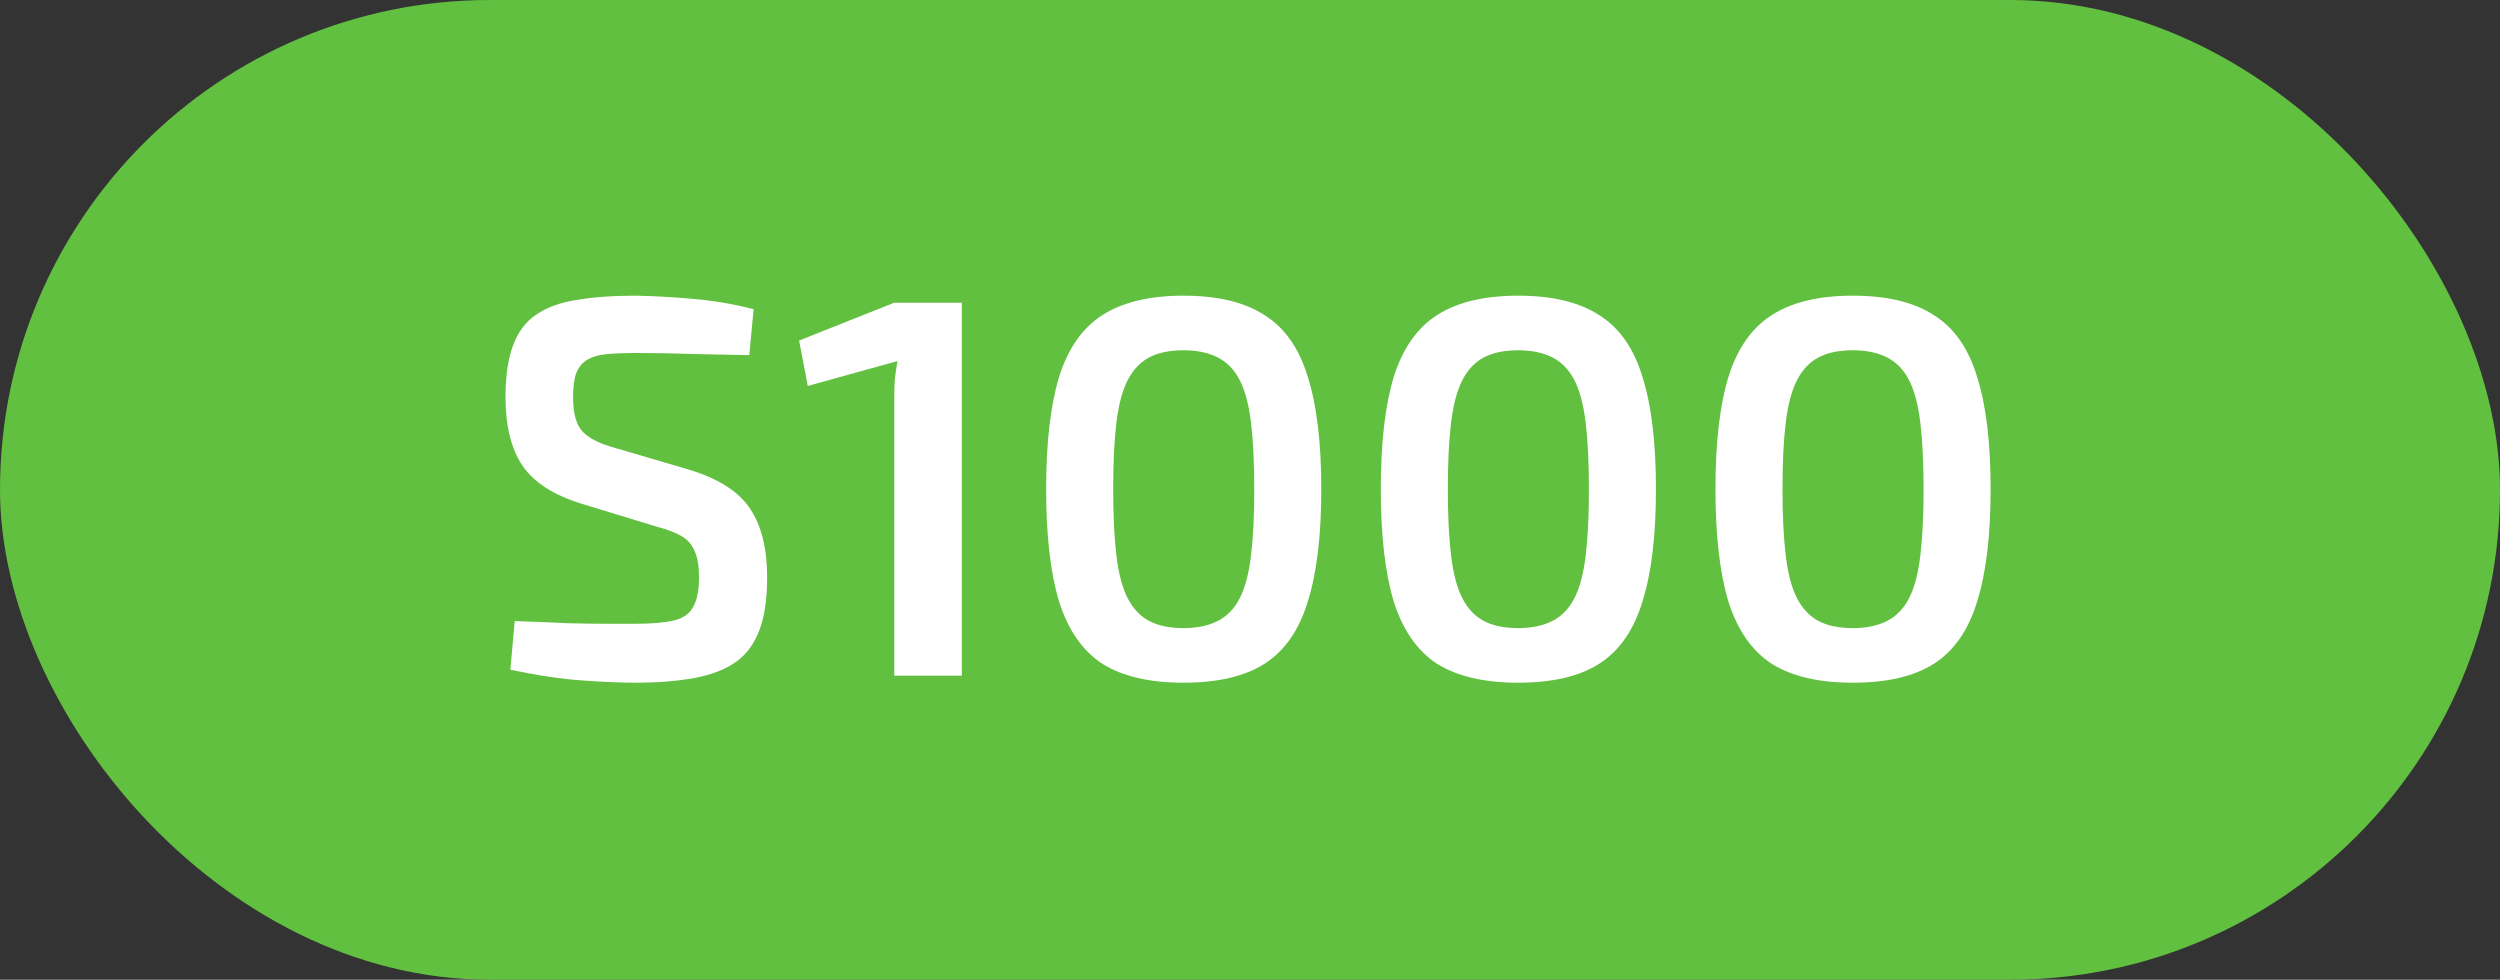<?xml version="1.0" encoding="UTF-8"?> <svg xmlns="http://www.w3.org/2000/svg" width="74" height="29" viewBox="0 0 74 29" fill="none"><rect x="0" y="0" width="74" height="29" fill="#333333" stroke="none"/> <rect width="74" height="29" rx="14.5" fill="#62C040"></rect> <path d="M18.819 8.752C19.363 8.763 19.934 8.795 20.531 8.848C21.139 8.901 21.731 9.003 22.307 9.152L22.179 10.512C21.721 10.501 21.187 10.491 20.579 10.48C19.982 10.459 19.406 10.448 18.851 10.448C18.51 10.448 18.217 10.459 17.971 10.48C17.737 10.501 17.545 10.555 17.395 10.64C17.246 10.725 17.134 10.859 17.059 11.04C16.995 11.211 16.963 11.451 16.963 11.76C16.963 12.24 17.059 12.581 17.251 12.784C17.454 12.987 17.779 13.147 18.227 13.264L20.403 13.904C21.278 14.171 21.881 14.56 22.211 15.072C22.542 15.573 22.707 16.245 22.707 17.088C22.707 17.717 22.633 18.235 22.483 18.64C22.334 19.045 22.105 19.36 21.795 19.584C21.486 19.808 21.081 19.968 20.579 20.064C20.078 20.16 19.475 20.208 18.771 20.208C18.409 20.208 17.907 20.187 17.267 20.144C16.638 20.101 15.918 19.995 15.107 19.824L15.235 18.384C15.865 18.405 16.393 18.427 16.819 18.448C17.246 18.459 17.614 18.464 17.923 18.464C18.233 18.464 18.521 18.464 18.787 18.464C19.278 18.464 19.662 18.432 19.939 18.368C20.217 18.304 20.409 18.171 20.515 17.968C20.633 17.765 20.691 17.472 20.691 17.088C20.691 16.757 20.649 16.501 20.563 16.32C20.489 16.128 20.361 15.979 20.179 15.872C19.998 15.765 19.763 15.675 19.475 15.6L17.219 14.912C16.387 14.656 15.801 14.277 15.459 13.776C15.129 13.275 14.963 12.603 14.963 11.76C14.963 11.131 15.038 10.619 15.187 10.224C15.337 9.819 15.566 9.515 15.875 9.312C16.185 9.099 16.579 8.955 17.059 8.88C17.55 8.795 18.137 8.752 18.819 8.752ZM28.47 8.96V20H26.47V11.776C26.47 11.595 26.476 11.413 26.486 11.232C26.508 11.051 26.534 10.869 26.566 10.688L23.91 11.424L23.654 10.08L26.47 8.96H28.47ZM35.03 8.752C36.043 8.752 36.843 8.944 37.43 9.328C38.027 9.701 38.454 10.309 38.71 11.152C38.977 11.995 39.11 13.104 39.11 14.48C39.11 15.856 38.977 16.965 38.71 17.808C38.454 18.651 38.027 19.264 37.43 19.648C36.843 20.021 36.043 20.208 35.03 20.208C34.027 20.208 33.227 20.021 32.63 19.648C32.043 19.264 31.617 18.651 31.35 17.808C31.094 16.965 30.966 15.856 30.966 14.48C30.966 13.104 31.094 11.995 31.35 11.152C31.617 10.309 32.043 9.701 32.63 9.328C33.227 8.944 34.027 8.752 35.03 8.752ZM35.03 10.368C34.625 10.368 34.289 10.437 34.022 10.576C33.755 10.715 33.542 10.939 33.382 11.248C33.222 11.557 33.11 11.979 33.046 12.512C32.982 13.035 32.95 13.691 32.95 14.48C32.95 15.259 32.982 15.915 33.046 16.448C33.11 16.981 33.222 17.403 33.382 17.712C33.542 18.021 33.755 18.245 34.022 18.384C34.289 18.523 34.625 18.592 35.03 18.592C35.425 18.592 35.761 18.523 36.038 18.384C36.315 18.245 36.534 18.021 36.694 17.712C36.854 17.403 36.966 16.981 37.03 16.448C37.094 15.915 37.126 15.259 37.126 14.48C37.126 13.691 37.094 13.035 37.03 12.512C36.966 11.979 36.854 11.557 36.694 11.248C36.534 10.939 36.315 10.715 36.038 10.576C35.761 10.437 35.425 10.368 35.03 10.368ZM44.936 8.752C45.95 8.752 46.749 8.944 47.336 9.328C47.934 9.701 48.36 10.309 48.616 11.152C48.883 11.995 49.016 13.104 49.016 14.48C49.016 15.856 48.883 16.965 48.616 17.808C48.36 18.651 47.934 19.264 47.336 19.648C46.749 20.021 45.95 20.208 44.936 20.208C43.934 20.208 43.133 20.021 42.536 19.648C41.95 19.264 41.523 18.651 41.256 17.808C41 16.965 40.872 15.856 40.872 14.48C40.872 13.104 41 11.995 41.256 11.152C41.523 10.309 41.95 9.701 42.536 9.328C43.133 8.944 43.934 8.752 44.936 8.752ZM44.936 10.368C44.531 10.368 44.195 10.437 43.928 10.576C43.661 10.715 43.448 10.939 43.288 11.248C43.128 11.557 43.016 11.979 42.952 12.512C42.888 13.035 42.856 13.691 42.856 14.48C42.856 15.259 42.888 15.915 42.952 16.448C43.016 16.981 43.128 17.403 43.288 17.712C43.448 18.021 43.661 18.245 43.928 18.384C44.195 18.523 44.531 18.592 44.936 18.592C45.331 18.592 45.667 18.523 45.944 18.384C46.221 18.245 46.44 18.021 46.6 17.712C46.76 17.403 46.872 16.981 46.936 16.448C47 15.915 47.032 15.259 47.032 14.48C47.032 13.691 47 13.035 46.936 12.512C46.872 11.979 46.76 11.557 46.6 11.248C46.44 10.939 46.221 10.715 45.944 10.576C45.667 10.437 45.331 10.368 44.936 10.368ZM54.842 8.752C55.856 8.752 56.656 8.944 57.242 9.328C57.84 9.701 58.266 10.309 58.522 11.152C58.789 11.995 58.922 13.104 58.922 14.48C58.922 15.856 58.789 16.965 58.522 17.808C58.266 18.651 57.84 19.264 57.242 19.648C56.656 20.021 55.856 20.208 54.842 20.208C53.84 20.208 53.04 20.021 52.442 19.648C51.856 19.264 51.429 18.651 51.162 17.808C50.906 16.965 50.778 15.856 50.778 14.48C50.778 13.104 50.906 11.995 51.162 11.152C51.429 10.309 51.856 9.701 52.442 9.328C53.04 8.944 53.84 8.752 54.842 8.752ZM54.842 10.368C54.437 10.368 54.101 10.437 53.834 10.576C53.568 10.715 53.354 10.939 53.194 11.248C53.034 11.557 52.922 11.979 52.858 12.512C52.794 13.035 52.762 13.691 52.762 14.48C52.762 15.259 52.794 15.915 52.858 16.448C52.922 16.981 53.034 17.403 53.194 17.712C53.354 18.021 53.568 18.245 53.834 18.384C54.101 18.523 54.437 18.592 54.842 18.592C55.237 18.592 55.573 18.523 55.85 18.384C56.128 18.245 56.346 18.021 56.506 17.712C56.666 17.403 56.778 16.981 56.842 16.448C56.906 15.915 56.938 15.259 56.938 14.48C56.938 13.691 56.906 13.035 56.842 12.512C56.778 11.979 56.666 11.557 56.506 11.248C56.346 10.939 56.128 10.715 55.85 10.576C55.573 10.437 55.237 10.368 54.842 10.368Z" fill="white"></path> </svg> 